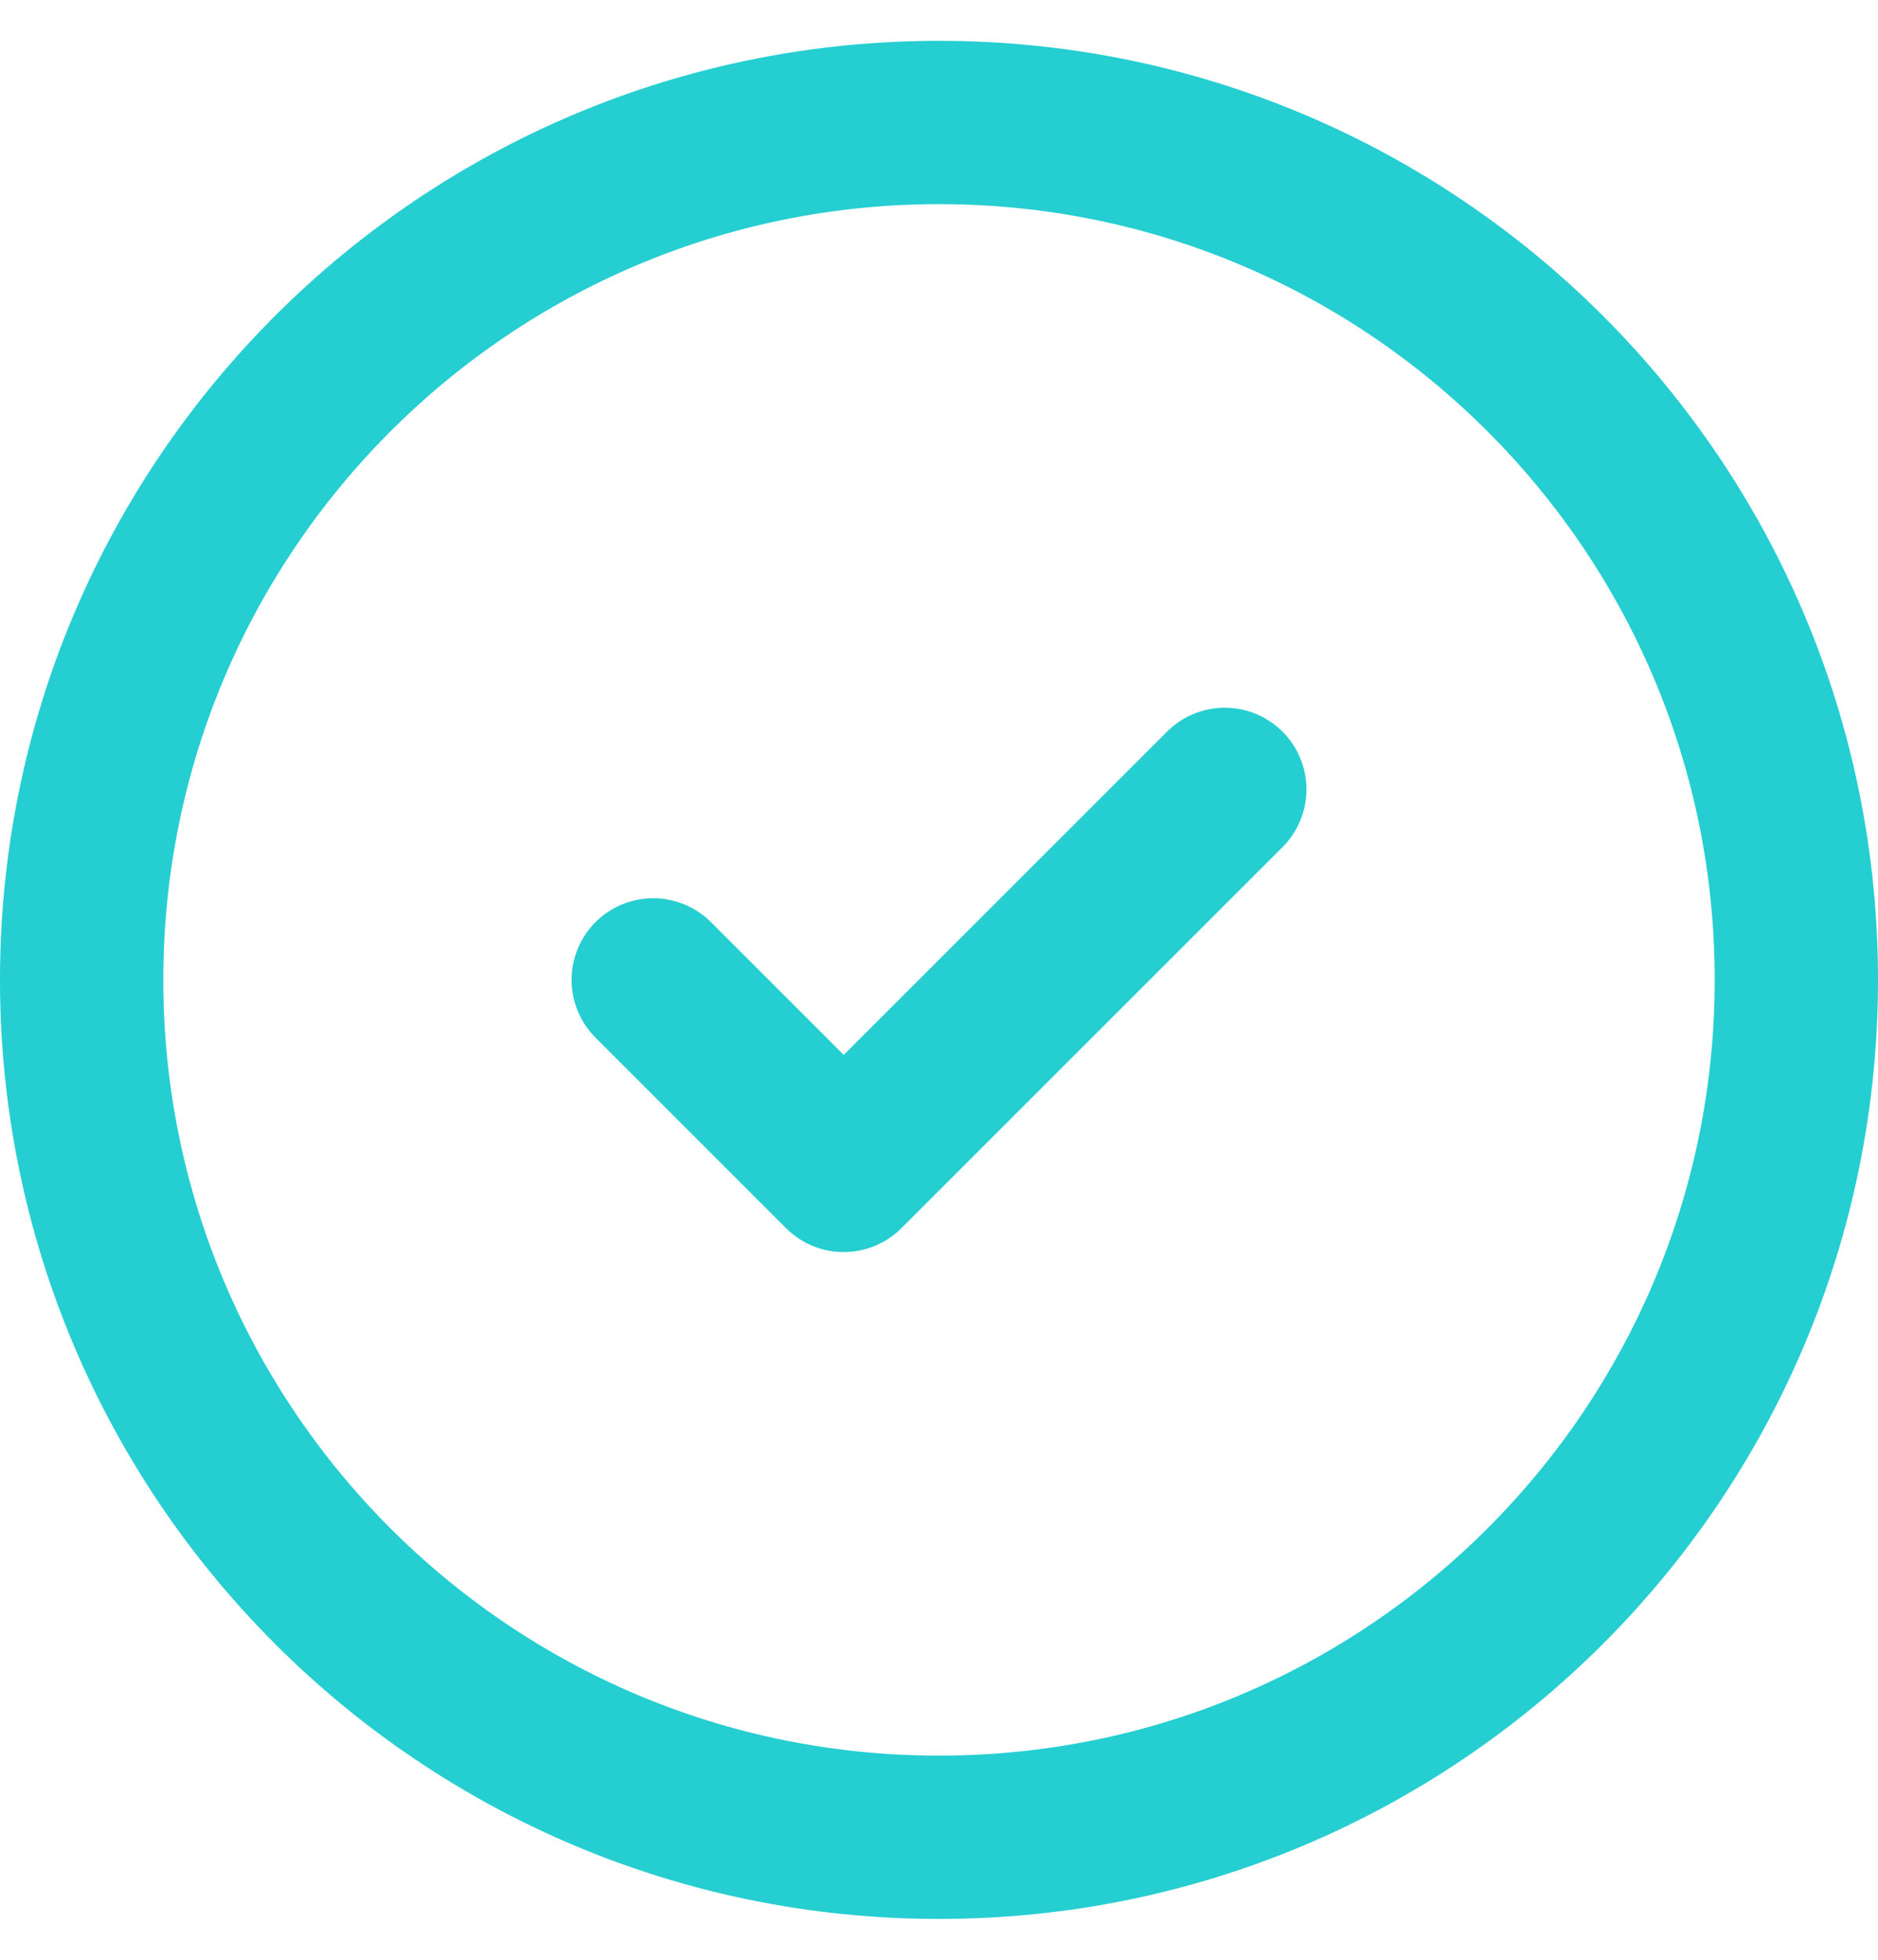 <svg width="23" height="24" viewBox="0 0 23 24" fill="none" xmlns="http://www.w3.org/2000/svg">
<path d="M8 12L10.333 14.333L15 9.667M22 12C22 17.799 17.299 22.5 11.5 22.5C5.701 22.5 1 17.799 1 12C1 6.201 5.701 1.5 11.5 1.5C17.299 1.5 22 6.201 22 12Z" stroke="#25CED1" stroke-width="2" stroke-linecap="round" stroke-linejoin="round"/>
</svg>
